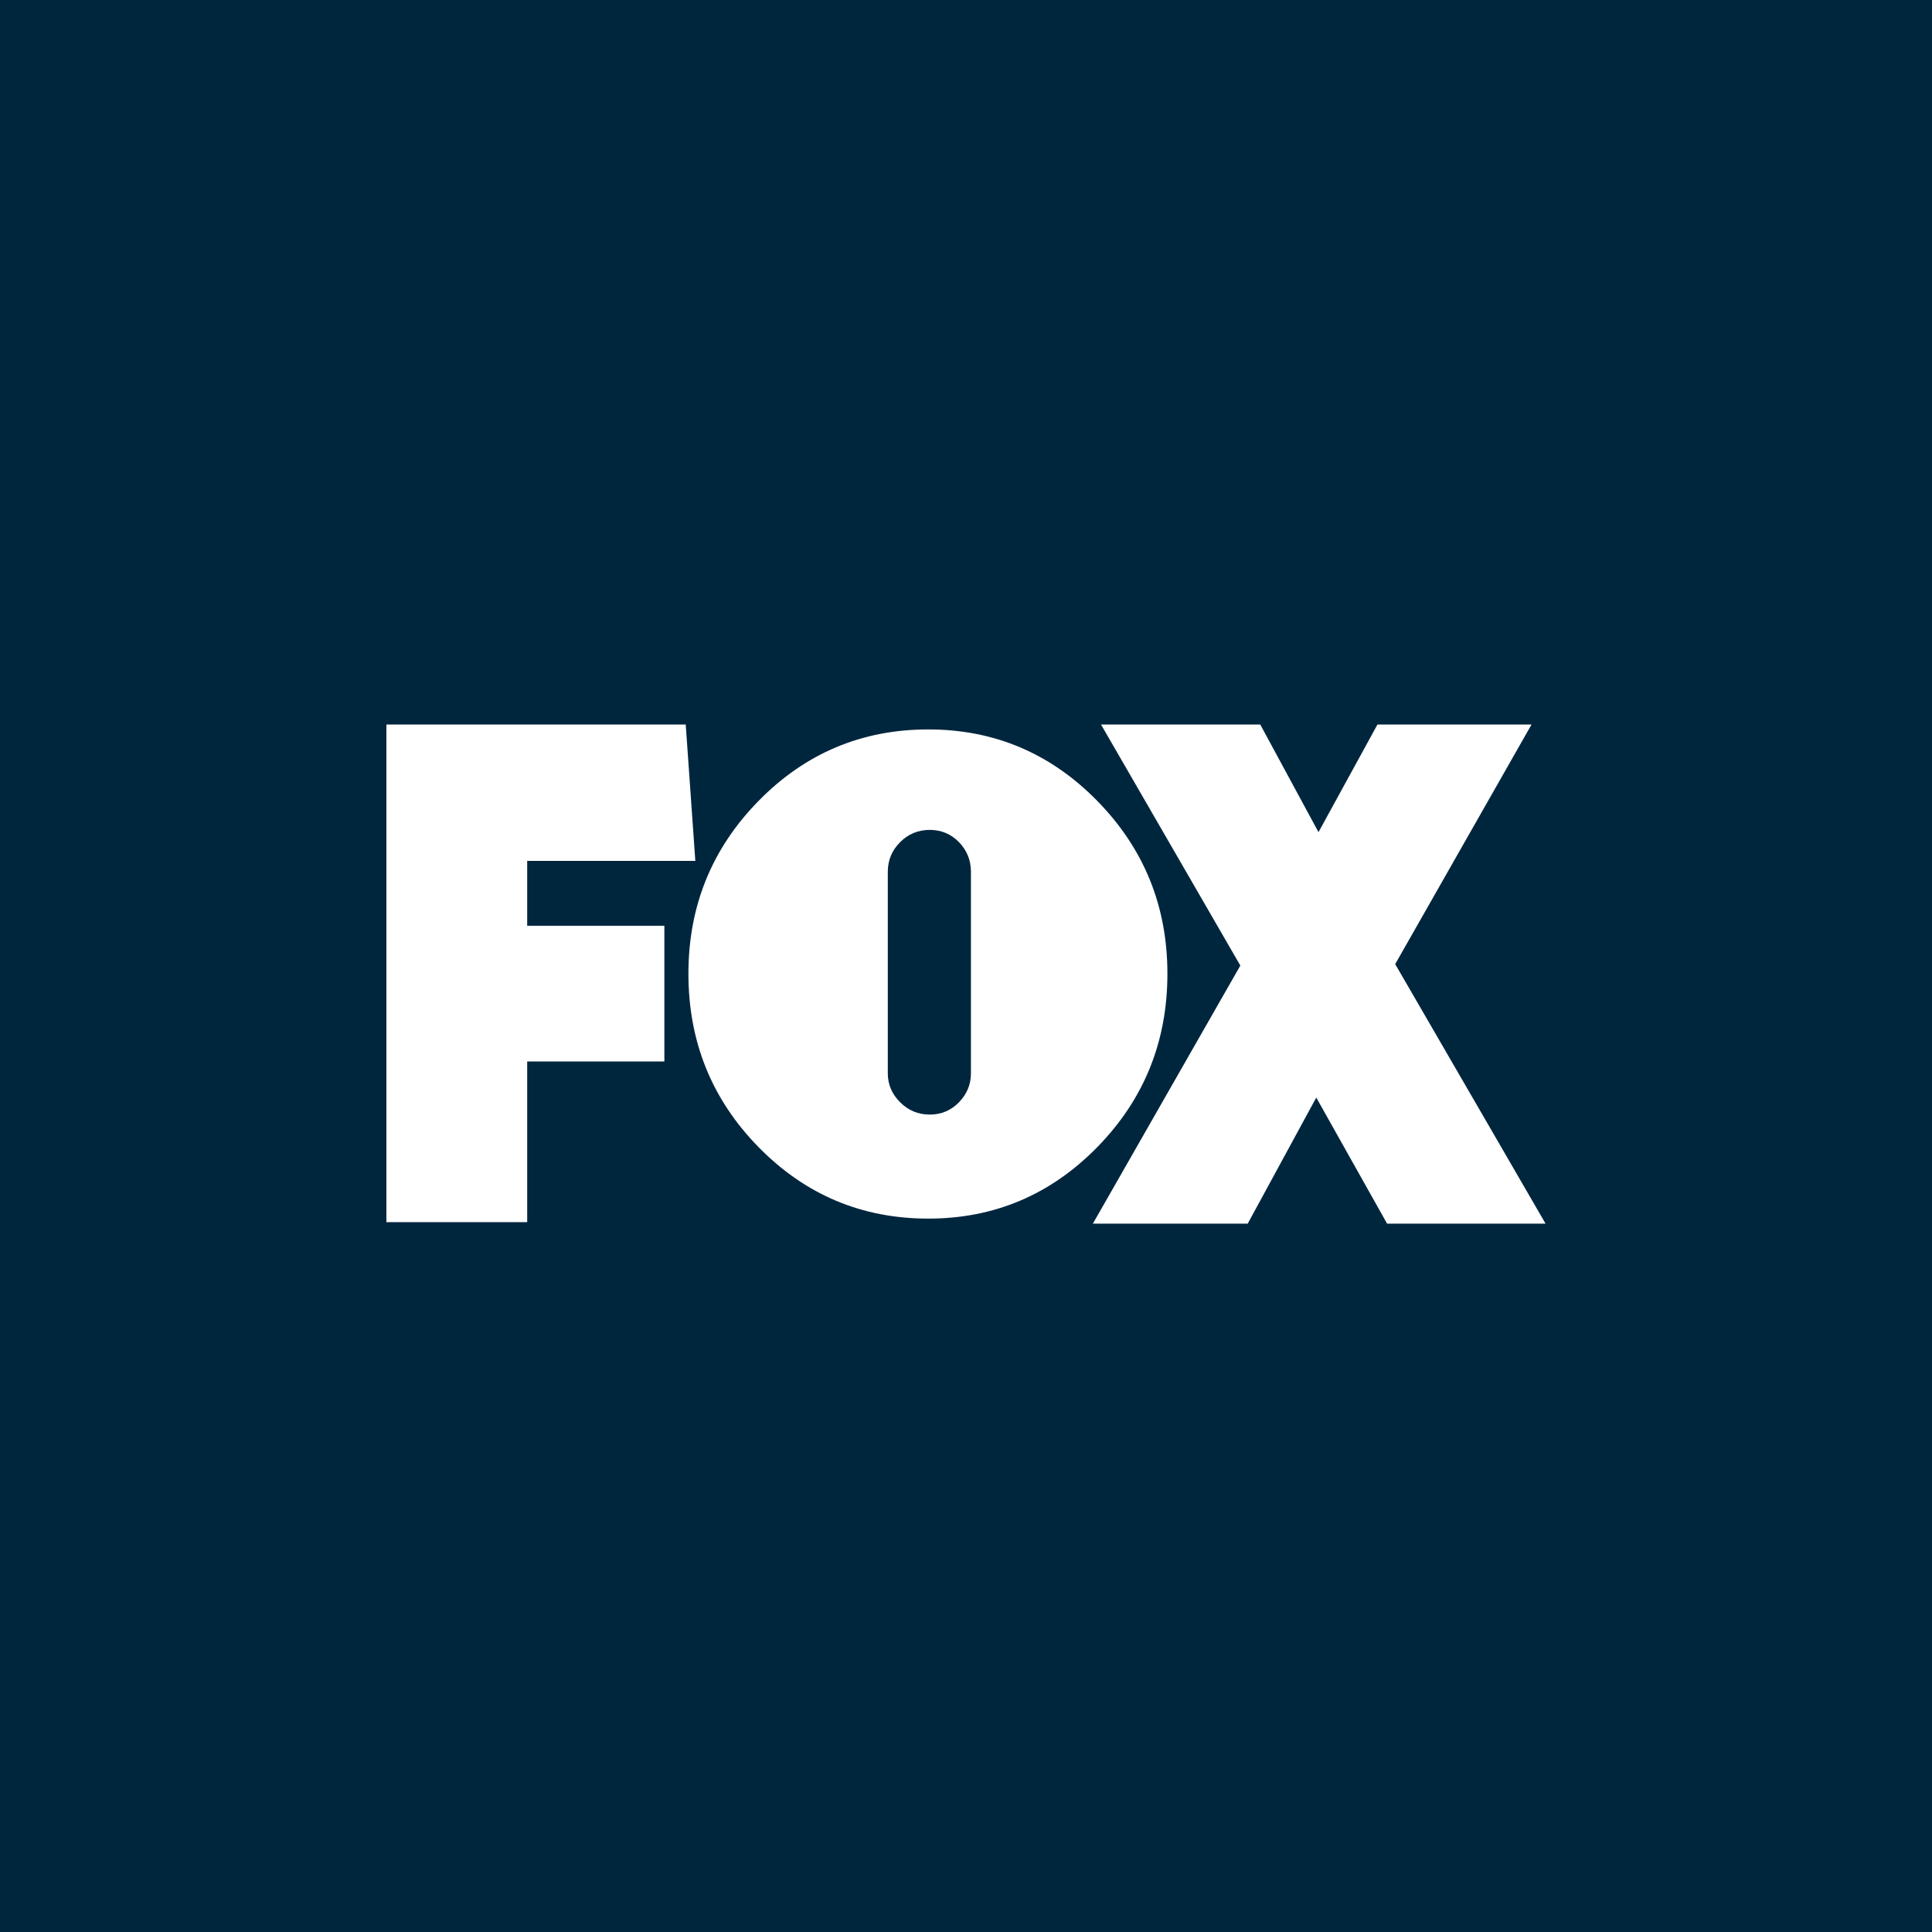 <svg width="40" height="40" viewBox="0 0 40 40" fill="none" xmlns="http://www.w3.org/2000/svg">
<rect width="40" height="40" fill="#00263E"/>
<g clip-path="url(#clip0_6450_803)">
<path d="M10.915 17.824V19.167H13.755V21.976H10.915V25.303H8V15H14.197L14.396 17.824H10.915Z" fill="white"/>
<path d="M22.719 16.583C23.686 17.571 24.17 18.762 24.17 20.159C24.17 21.565 23.686 22.761 22.719 23.749C21.752 24.736 20.585 25.23 19.219 25.23C17.843 25.23 16.671 24.736 15.704 23.749C14.736 22.761 14.253 21.565 14.253 20.159C14.253 18.762 14.736 17.571 15.704 16.583C16.671 15.596 17.843 15.102 19.219 15.102C20.585 15.102 21.752 15.596 22.719 16.583ZM18.381 22.223C18.381 22.452 18.466 22.652 18.636 22.821C18.805 22.991 19.01 23.076 19.249 23.076C19.488 23.076 19.69 22.991 19.855 22.821C20.019 22.652 20.102 22.452 20.102 22.223V18.049C20.102 17.81 20.019 17.606 19.855 17.436C19.69 17.267 19.488 17.182 19.249 17.182C19.01 17.182 18.805 17.267 18.636 17.436C18.466 17.606 18.381 17.81 18.381 18.049V22.223Z" fill="white"/>
<path d="M28.718 25.334L27.252 22.724L25.833 25.334H22.627L25.68 19.991L22.795 15H26.092L27.298 17.229L28.519 15H31.709L28.886 19.961L31.999 25.334H28.718V25.334Z" fill="white"/>
</g>
<defs>
<clipPath id="clip0_6450_803">
<rect width="24" height="10.334" fill="white" transform="translate(8 15)"/>
</clipPath>
</defs>
</svg>
